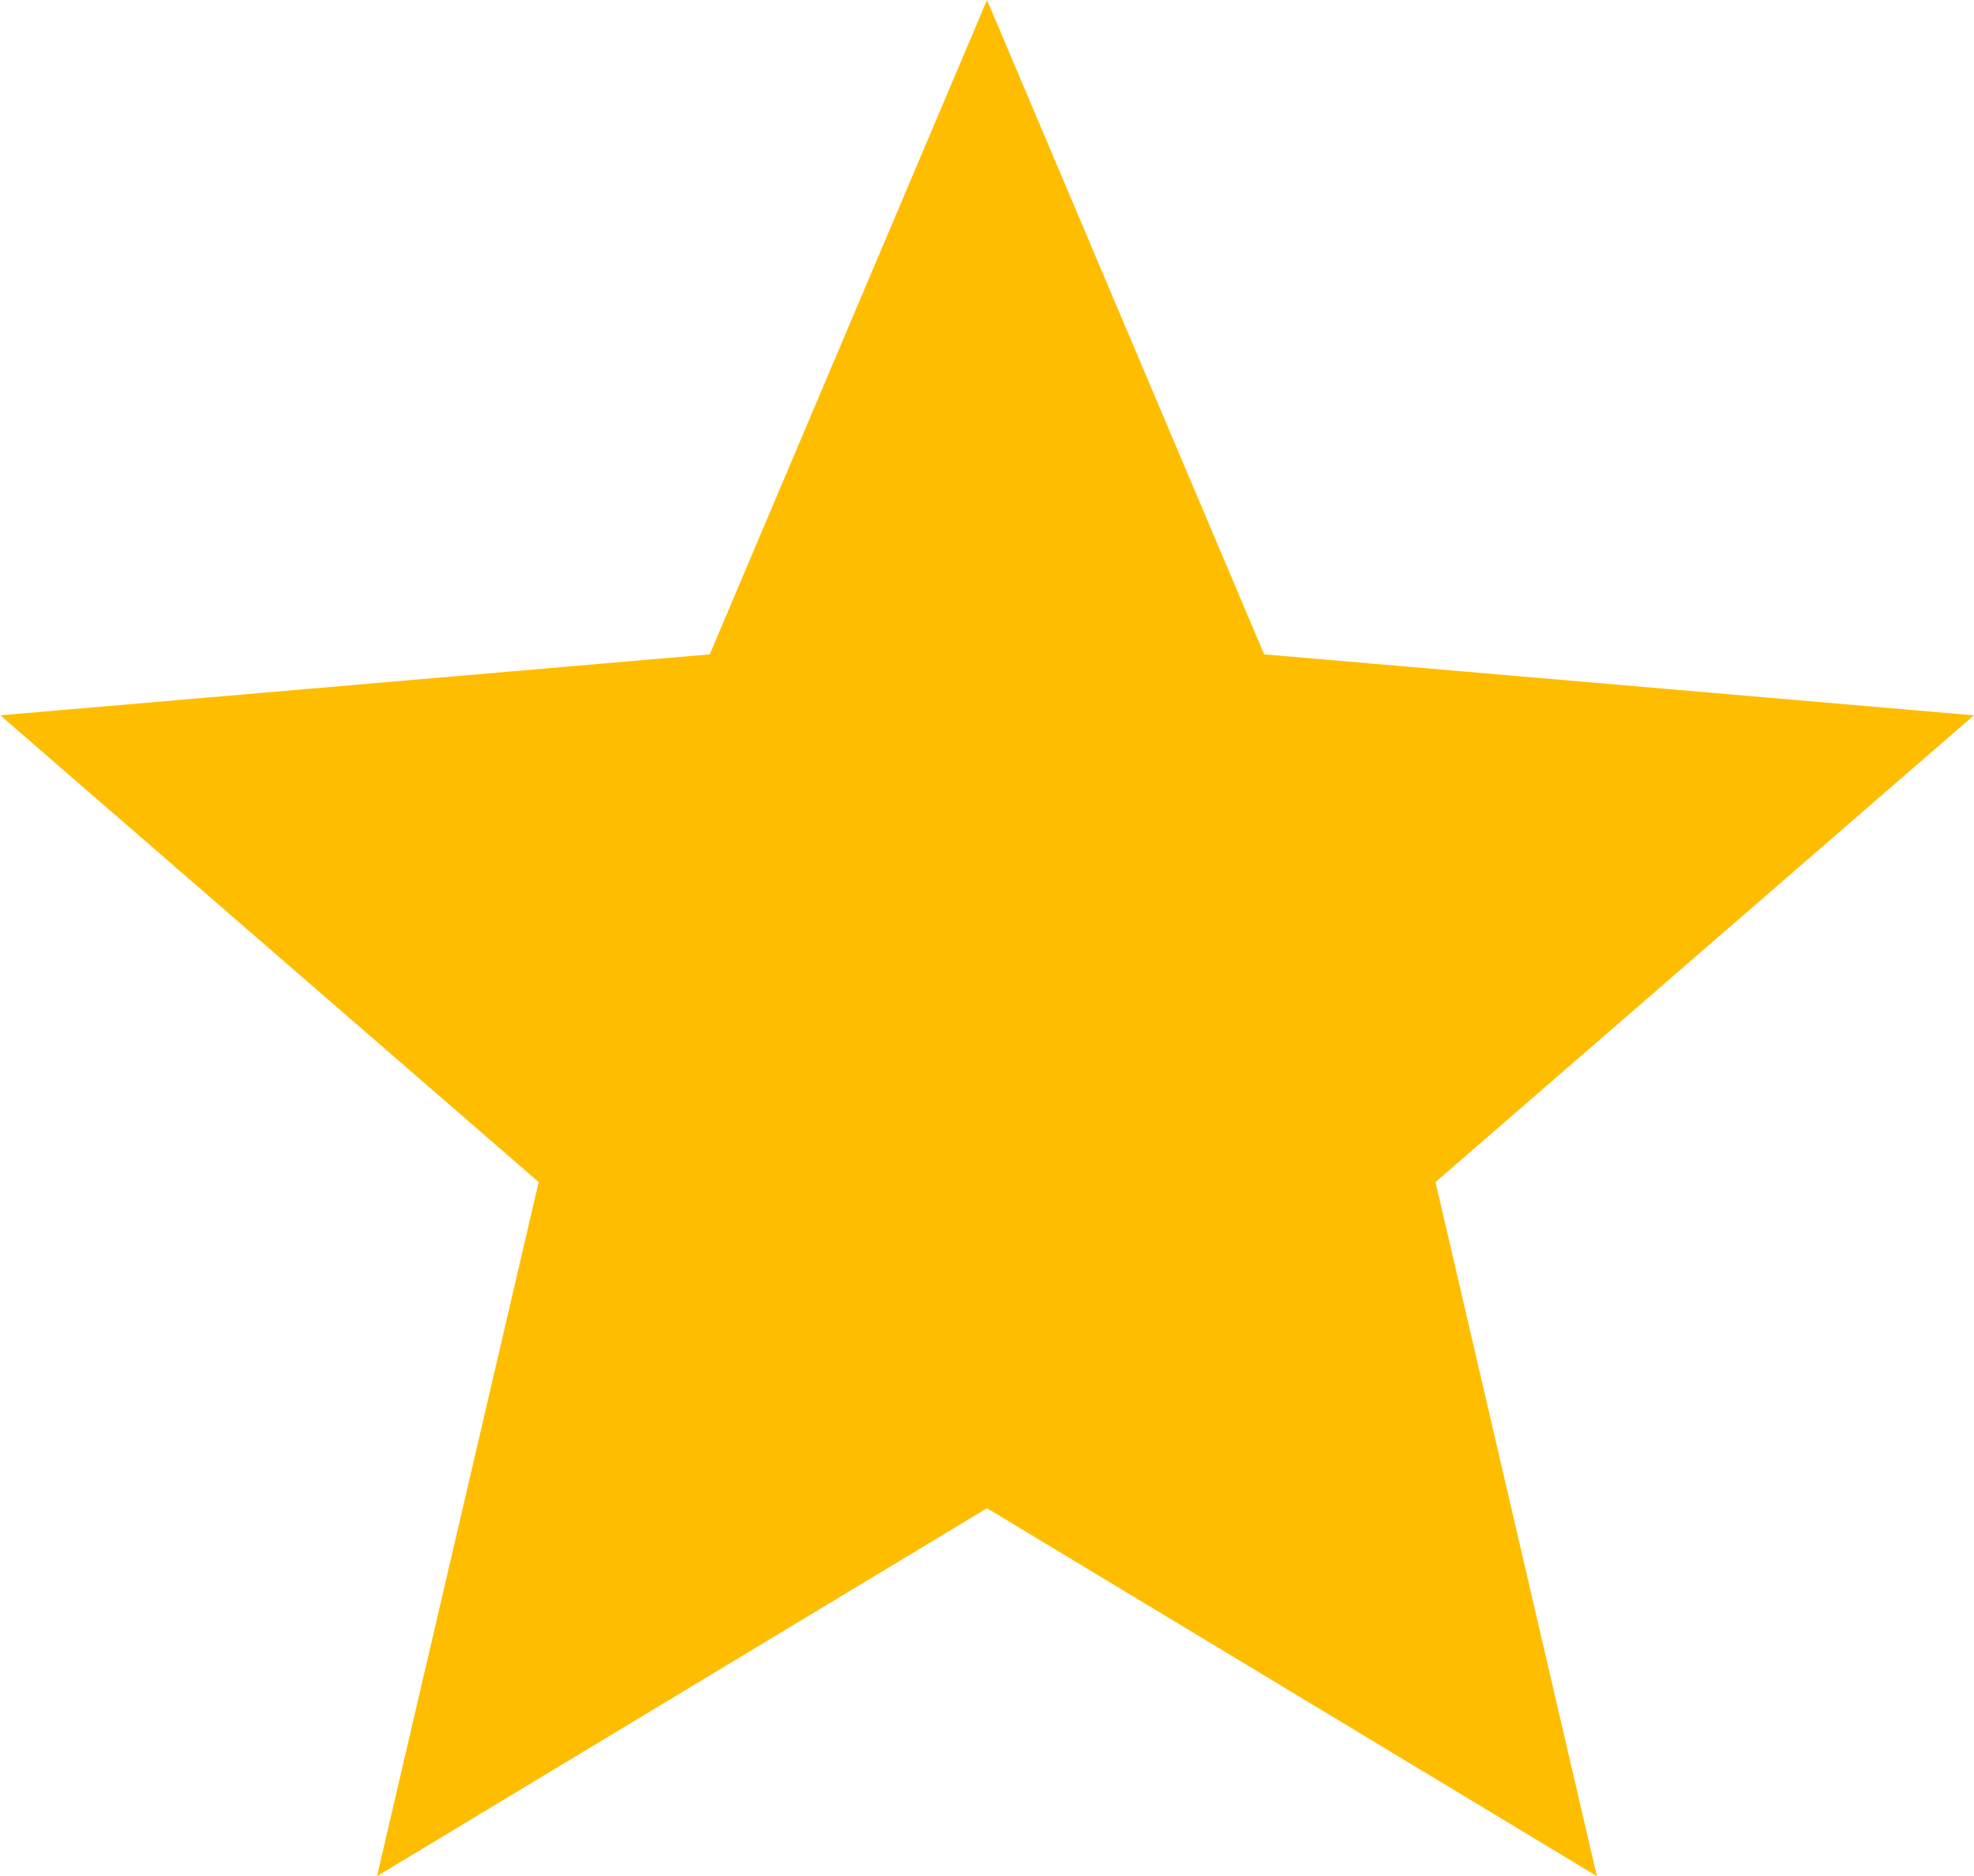 <svg xmlns="http://www.w3.org/2000/svg" width="18.938" height="18" viewBox="0 0 18.938 18">
  <defs>
    <style>
      .cls-1 {
        fill: #ffbd00;
      }
    </style>
  </defs>
  <path id="Icon_ionic-md-star" data-name="Icon ionic-md-star" class="cls-1" d="M13.266,18.97l5.851,3.53-1.548-6.659,5.165-4.478-6.809-.585L13.266,4.5l-2.66,6.278L3.8,11.363l5.165,4.478L7.414,22.5Z" transform="translate(-3.797 -4.5)"/>
</svg>
